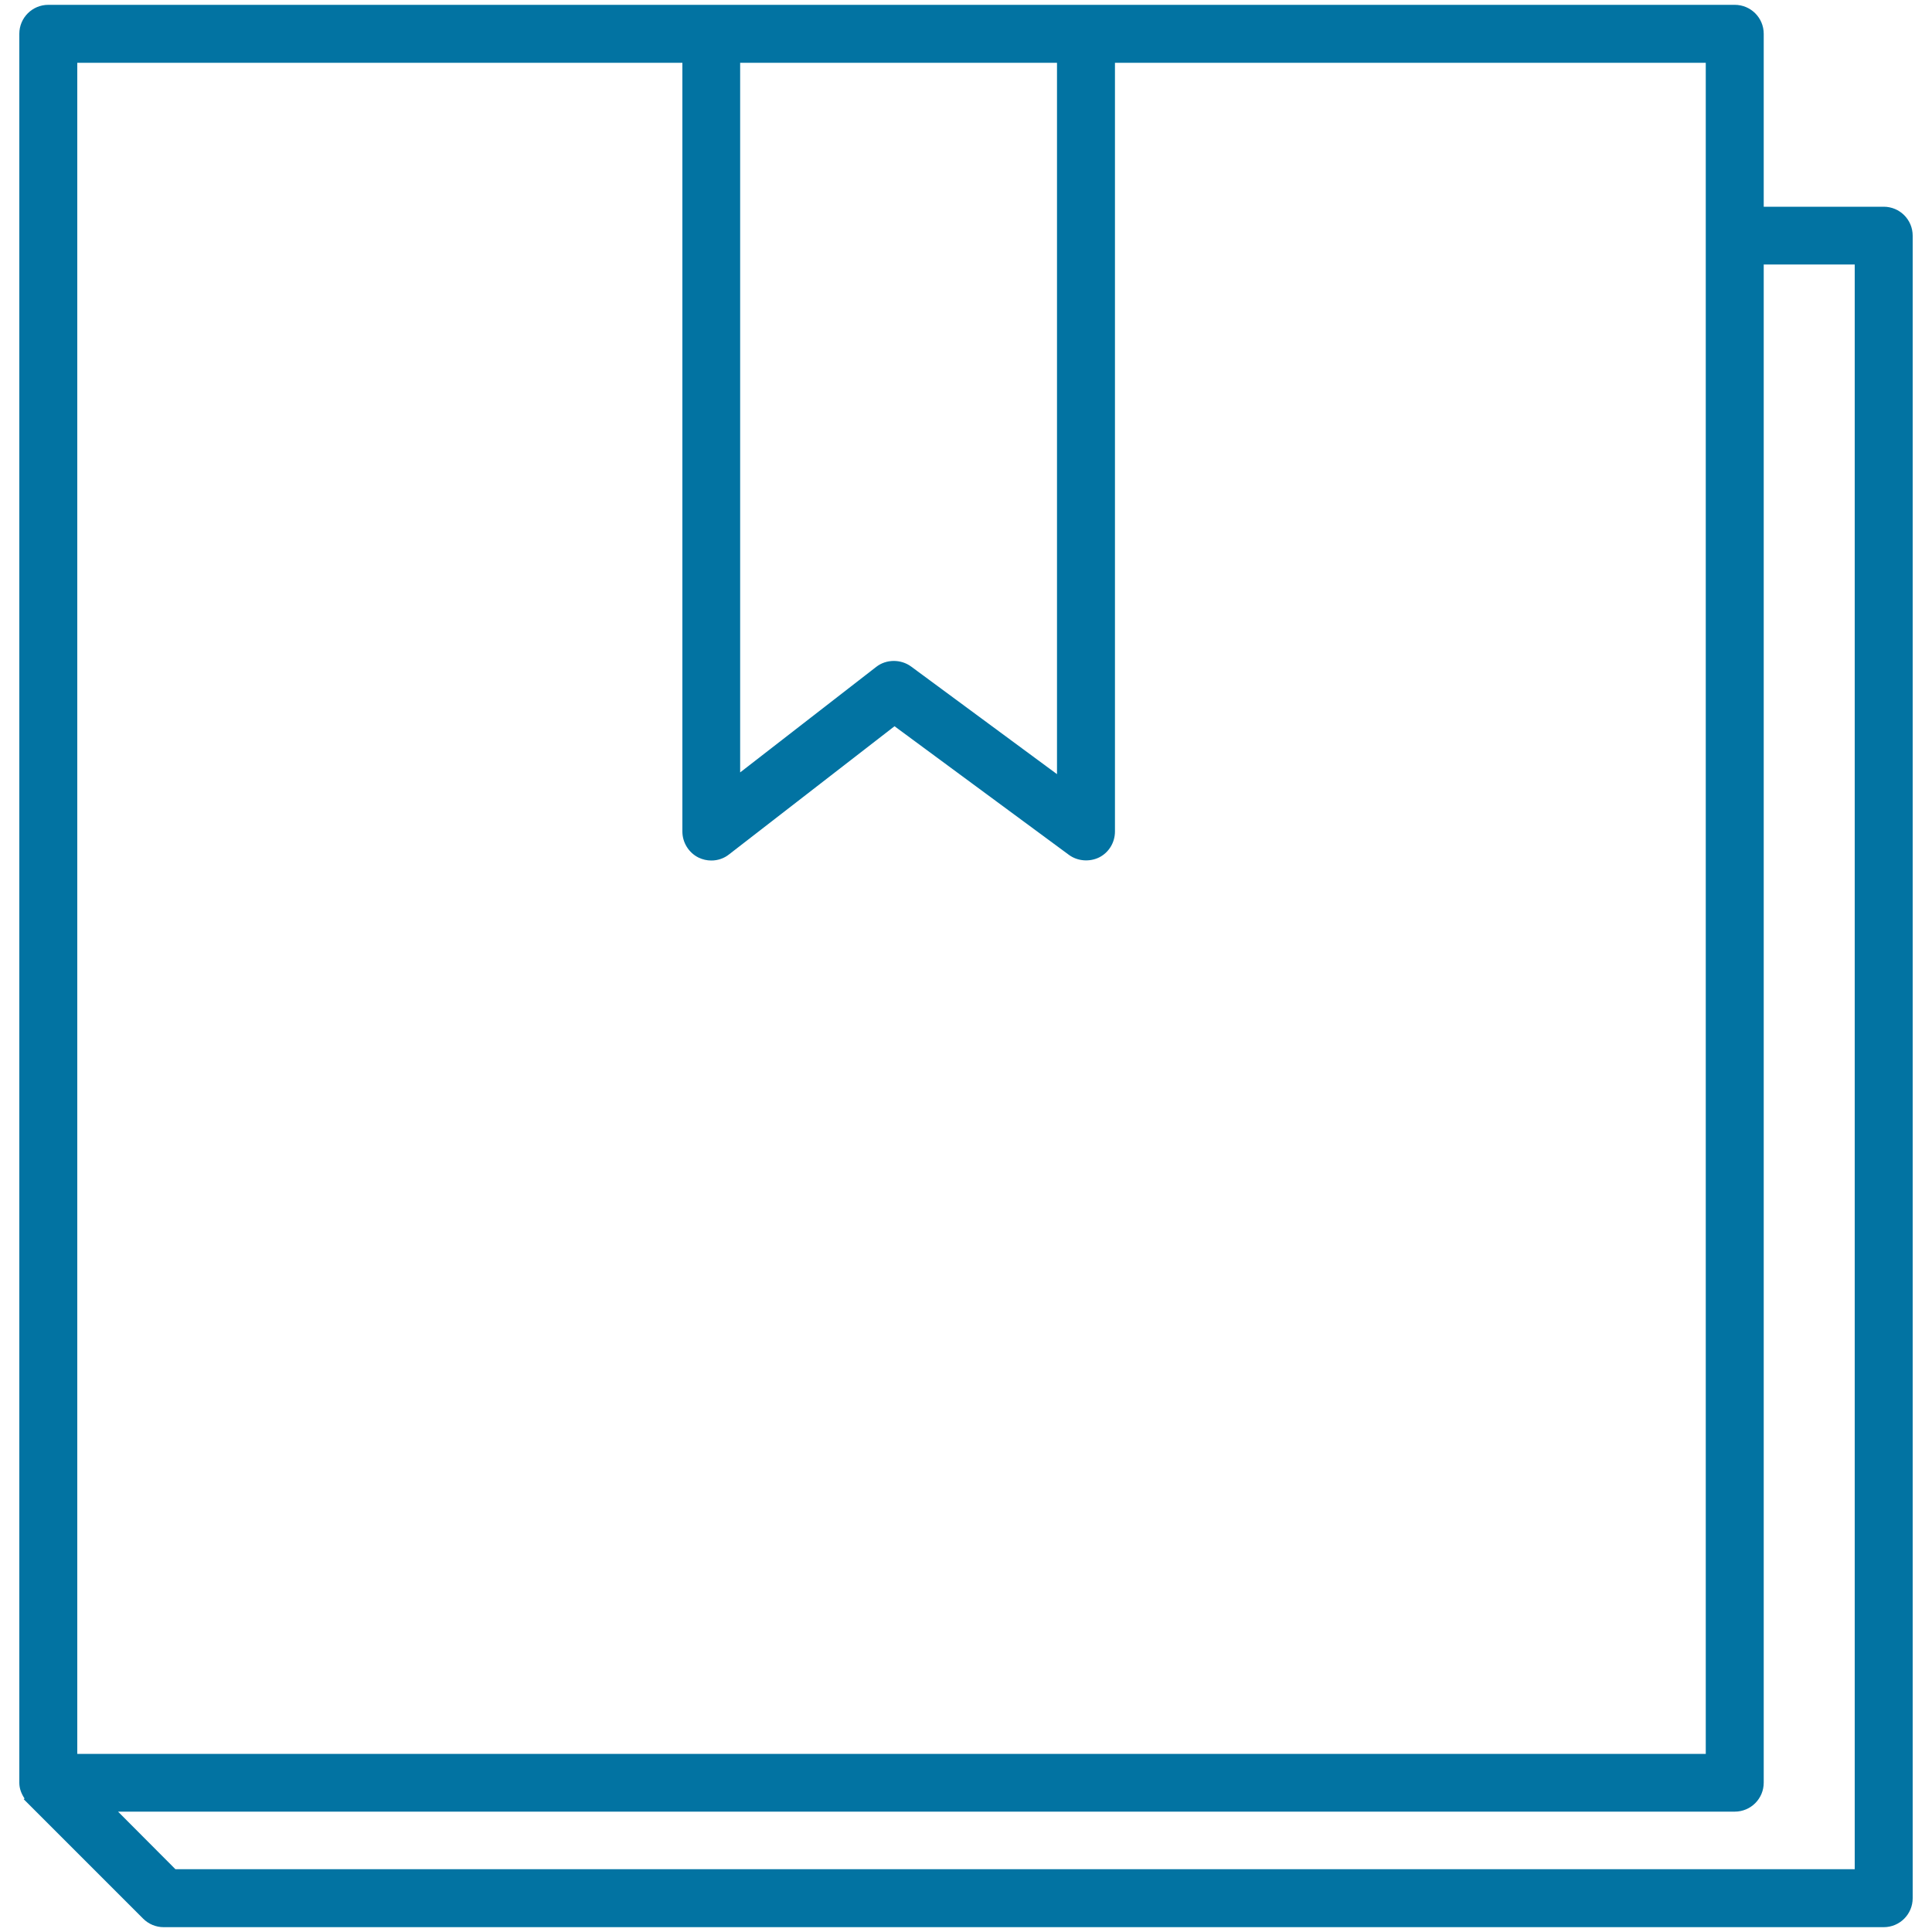 <svg xmlns="http://www.w3.org/2000/svg" viewBox="0 0 1000 1000" style="fill:#0273a2">
<title>Bookmark SVG icon</title>
<g><path d="M897.9,2.5H25c-8.3,0-15,6.7-15,15v905.3c0,3,1.1,5.7,2.7,8.1l-0.4,0.4l61.8,61.8c2.8,2.8,6.6,4.4,10.6,4.4H975c8.3,0,15-6.7,15-15V122c0-8.3-6.7-15-15-15h-62.1V17.5C912.9,9.2,906.2,2.5,897.9,2.5z M383.1,32.5h164v368.2L471.6,345c-5.3-3.9-12.9-3.9-18.1,0.2l-70.4,54.6V32.5z M40,32.5h313.2v397.9c0,5.7,3.3,11,8.4,13.5c2.1,1,4.3,1.5,6.6,1.5c3.3,0,6.6-1.1,9.2-3.2l85.6-66.3l90.3,66.6c4.5,3.3,10.7,3.7,15.6,1.3c5-2.5,8.2-7.7,8.2-13.4V32.5h305.8v875.3H40V32.5z M960,136.9v830.6H90.8l-29.7-29.8h836.8c8.3,0,15-6.7,15-15V136.9H960z"/></g>
</svg>